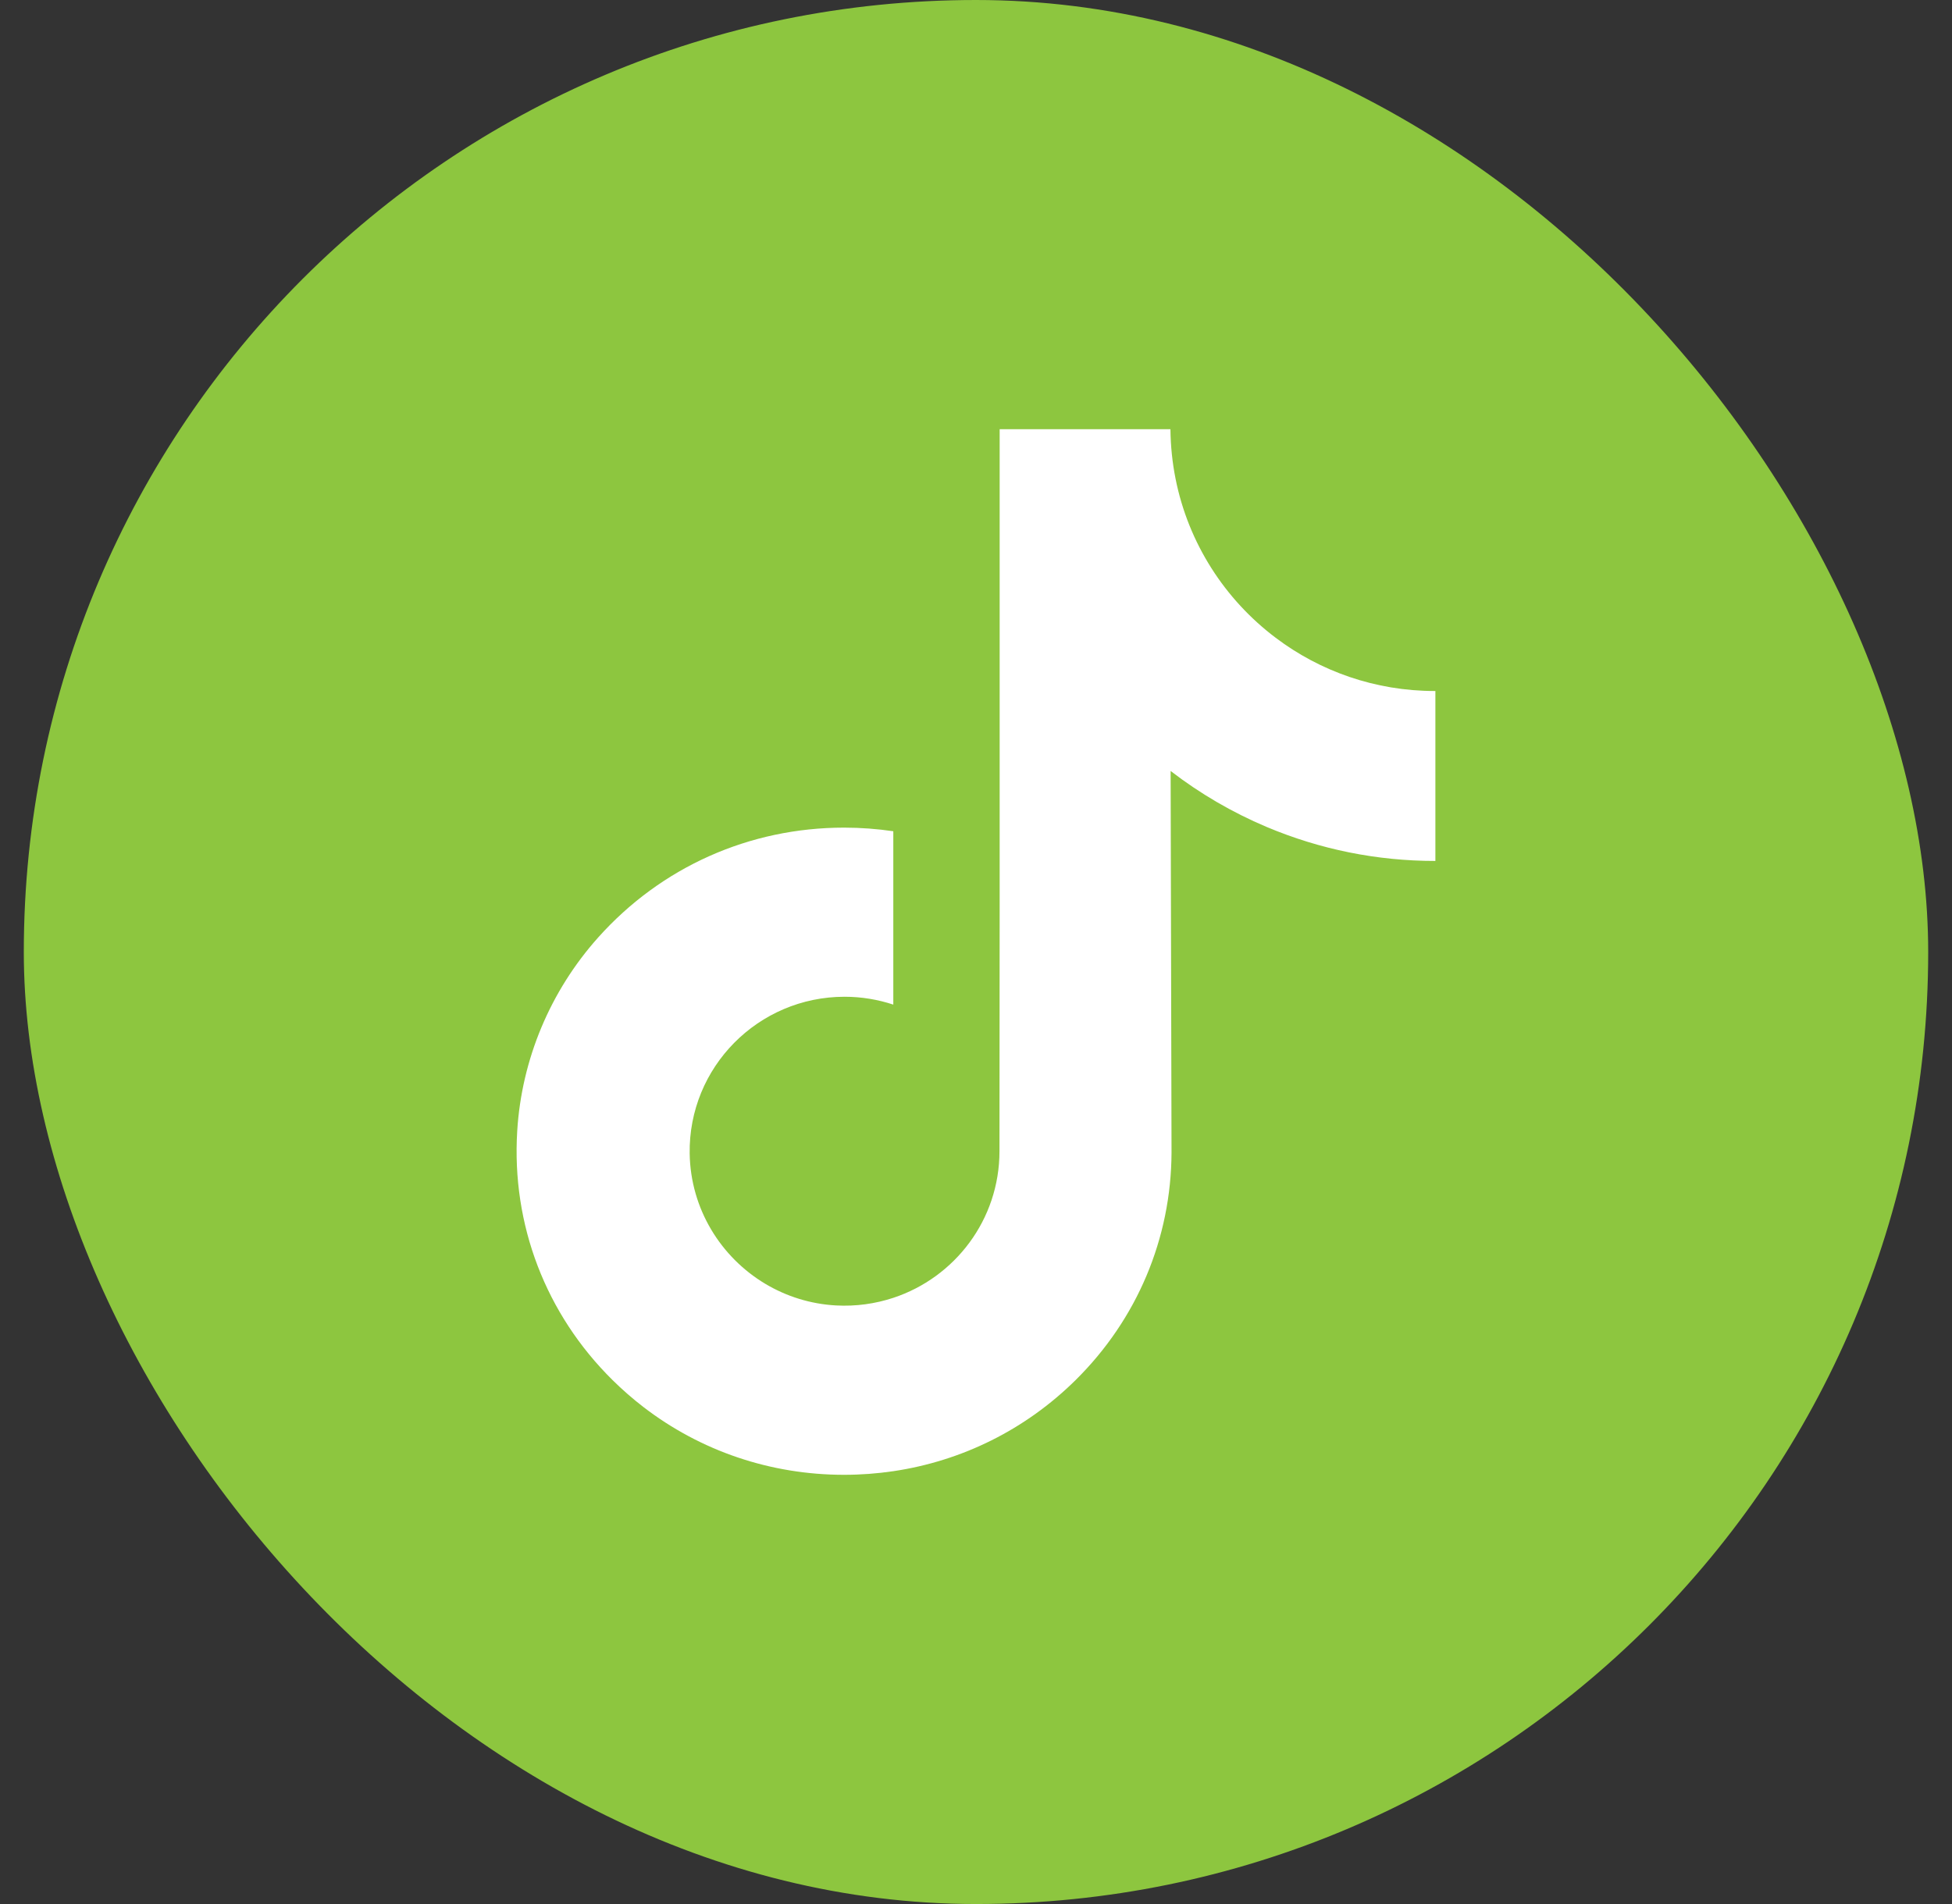 <svg width="41" height="40" viewBox="0 0 41 40" fill="none" xmlns="http://www.w3.org/2000/svg">
<rect x="0" y="0" width="41" height="40" fill="#333333" stroke="none"/>
<rect x="0.5" width="40" height="40" rx="20" fill="#8DC63F"/>
<path d="M30.139 14.517C28.884 14.517 27.725 14.101 26.795 13.399C25.728 12.595 24.961 11.415 24.691 10.055C24.624 9.719 24.588 9.372 24.584 9.017H20.997V18.817L20.993 24.185C20.993 25.62 20.059 26.837 18.763 27.265C18.387 27.389 17.981 27.448 17.558 27.425C17.019 27.395 16.513 27.233 16.073 26.97C15.138 26.41 14.504 25.395 14.486 24.234C14.459 22.42 15.926 20.94 17.74 20.94C18.098 20.94 18.441 20.999 18.763 21.105V18.426V17.463C18.424 17.413 18.078 17.387 17.729 17.387C15.744 17.387 13.888 18.212 12.561 19.698C11.558 20.821 10.957 22.254 10.864 23.757C10.742 25.731 11.464 27.607 12.865 28.992C13.071 29.195 13.287 29.384 13.513 29.558C14.714 30.482 16.183 30.983 17.729 30.983C18.078 30.983 18.424 30.957 18.763 30.907C20.208 30.693 21.541 30.032 22.593 28.992C23.885 27.714 24.599 26.018 24.607 24.213L24.588 16.197C25.205 16.672 25.879 17.066 26.603 17.372C27.728 17.846 28.921 18.087 30.149 18.087V15.482V14.516C30.15 14.517 30.14 14.517 30.139 14.517Z" fill="white"/>
</svg>
